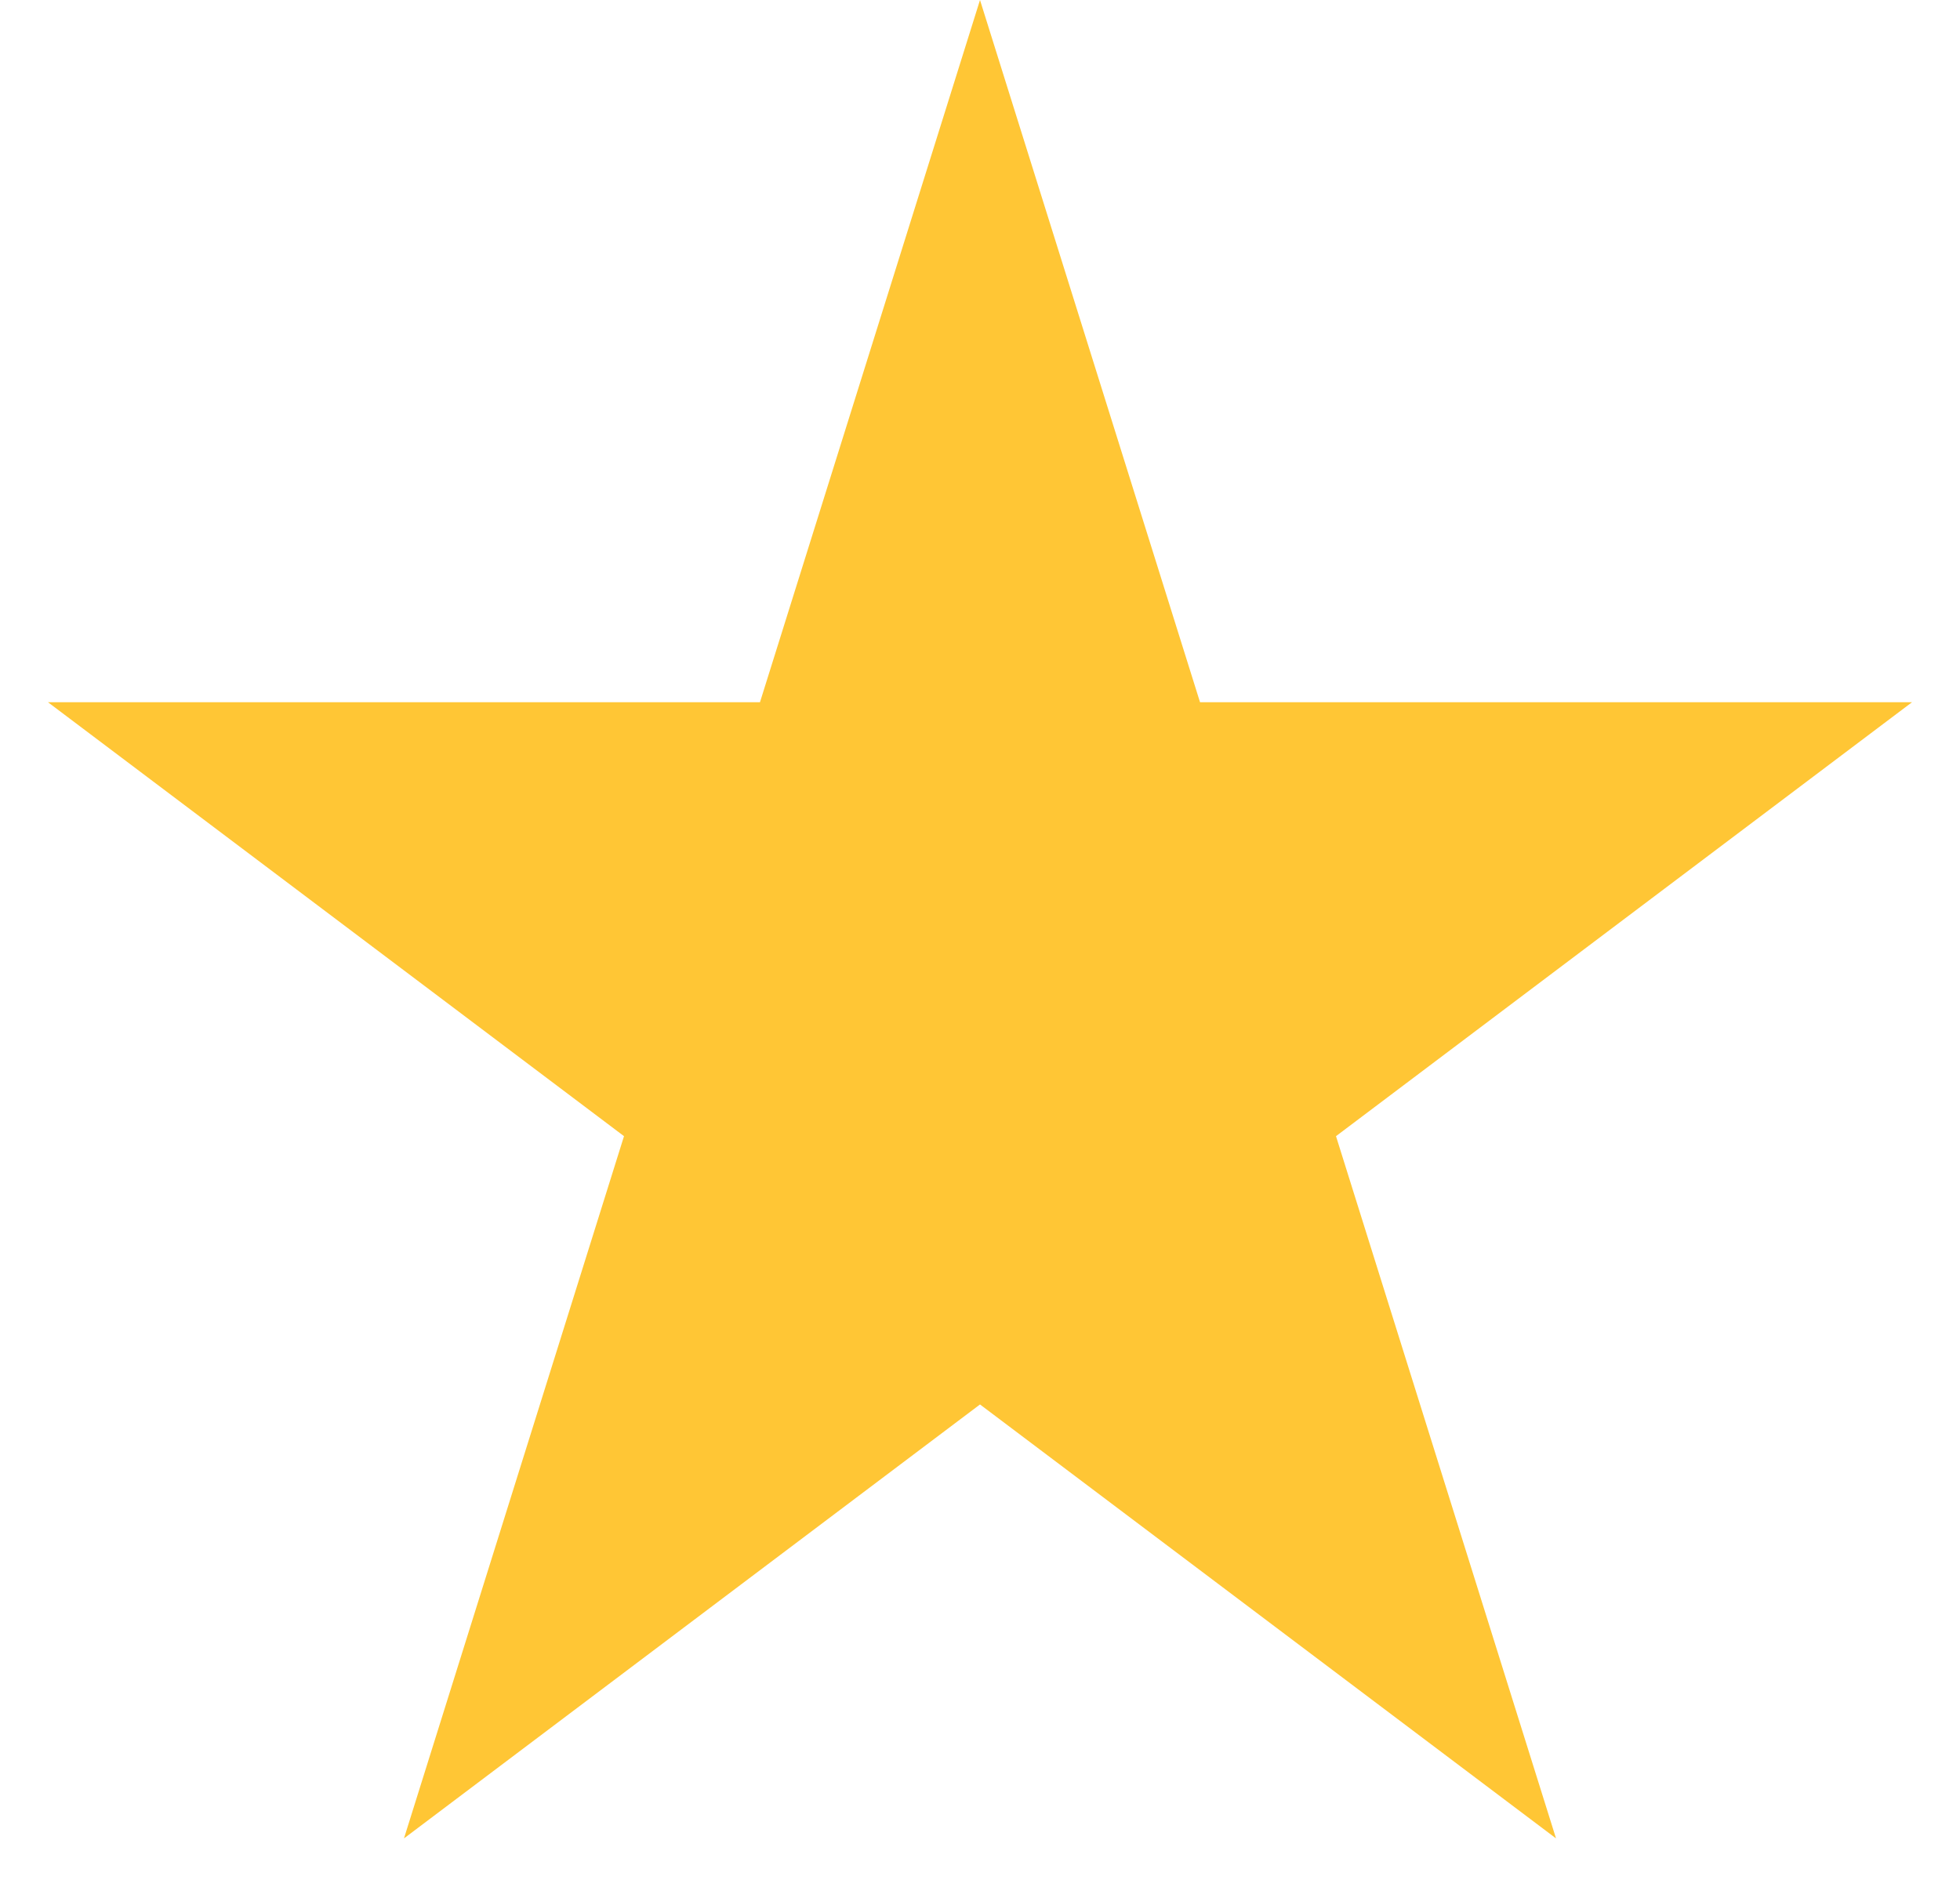 <svg width="27" height="26" viewBox="0 0 27 26" fill="none" xmlns="http://www.w3.org/2000/svg">
<path d="M13.5 0L16.531 9.674H26.339L18.404 15.652L21.435 25.326L13.5 19.348L5.565 25.326L8.596 15.652L0.661 9.674H10.469L13.5 0Z" fill="#FFC635"/>
</svg>

